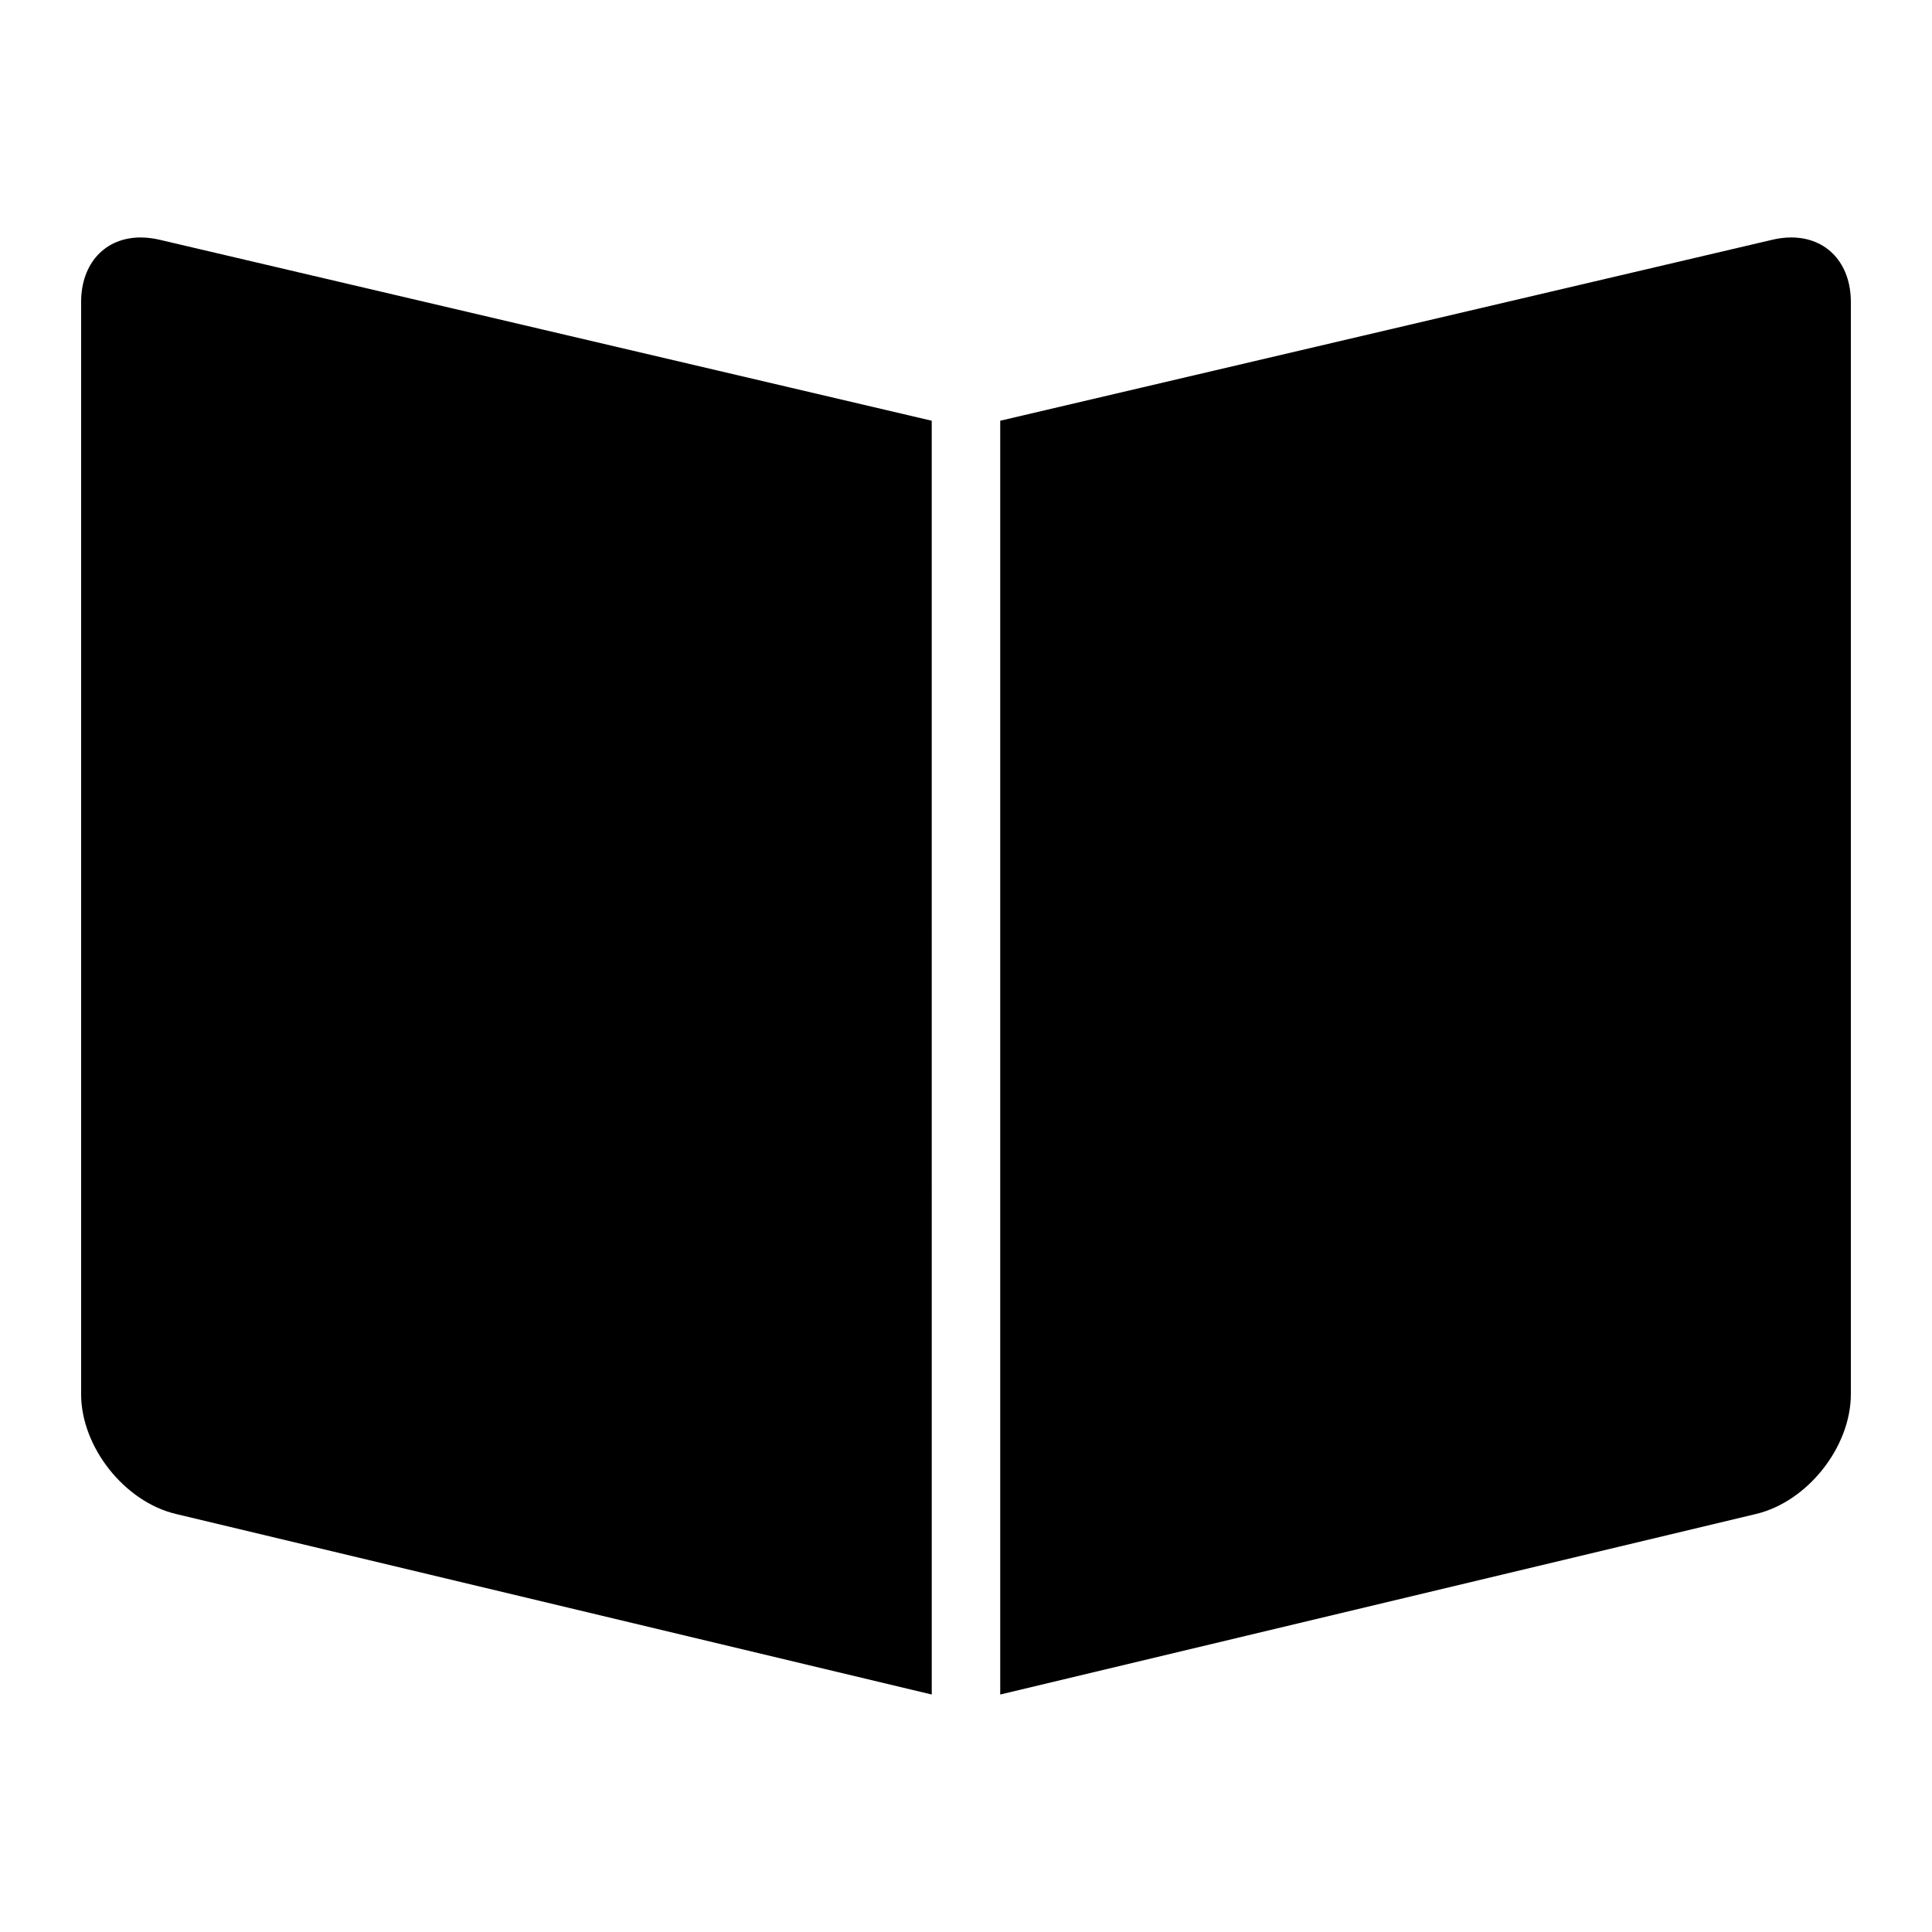 <?xml version="1.0" encoding="UTF-8"?>
<!-- Uploaded to: SVG Repo, www.svgrepo.com, Generator: SVG Repo Mixer Tools -->
<svg fill="#000000" width="800px" height="800px" version="1.1" viewBox="144 144 512 512" xmlns="http://www.w3.org/2000/svg">
 <g>
  <path d="m181.29 206.93c-9.449 0-15.793 6.875-15.793 17.109v289.43c0 14.016 11.531 28.562 25.176 31.762l200.25 47.836-0.004-337.57-204.61-47.957c-1.715-0.402-3.406-0.605-5.023-0.605z"/>
  <path d="m613.68 207.54-204.61 47.957v337.57l200.21-47.828c13.688-3.207 25.215-17.754 25.215-31.77v-289.43c0-10.234-6.348-17.109-15.793-17.109-1.617 0-3.309 0.203-5.023 0.605z"/>
 </g>
</svg>